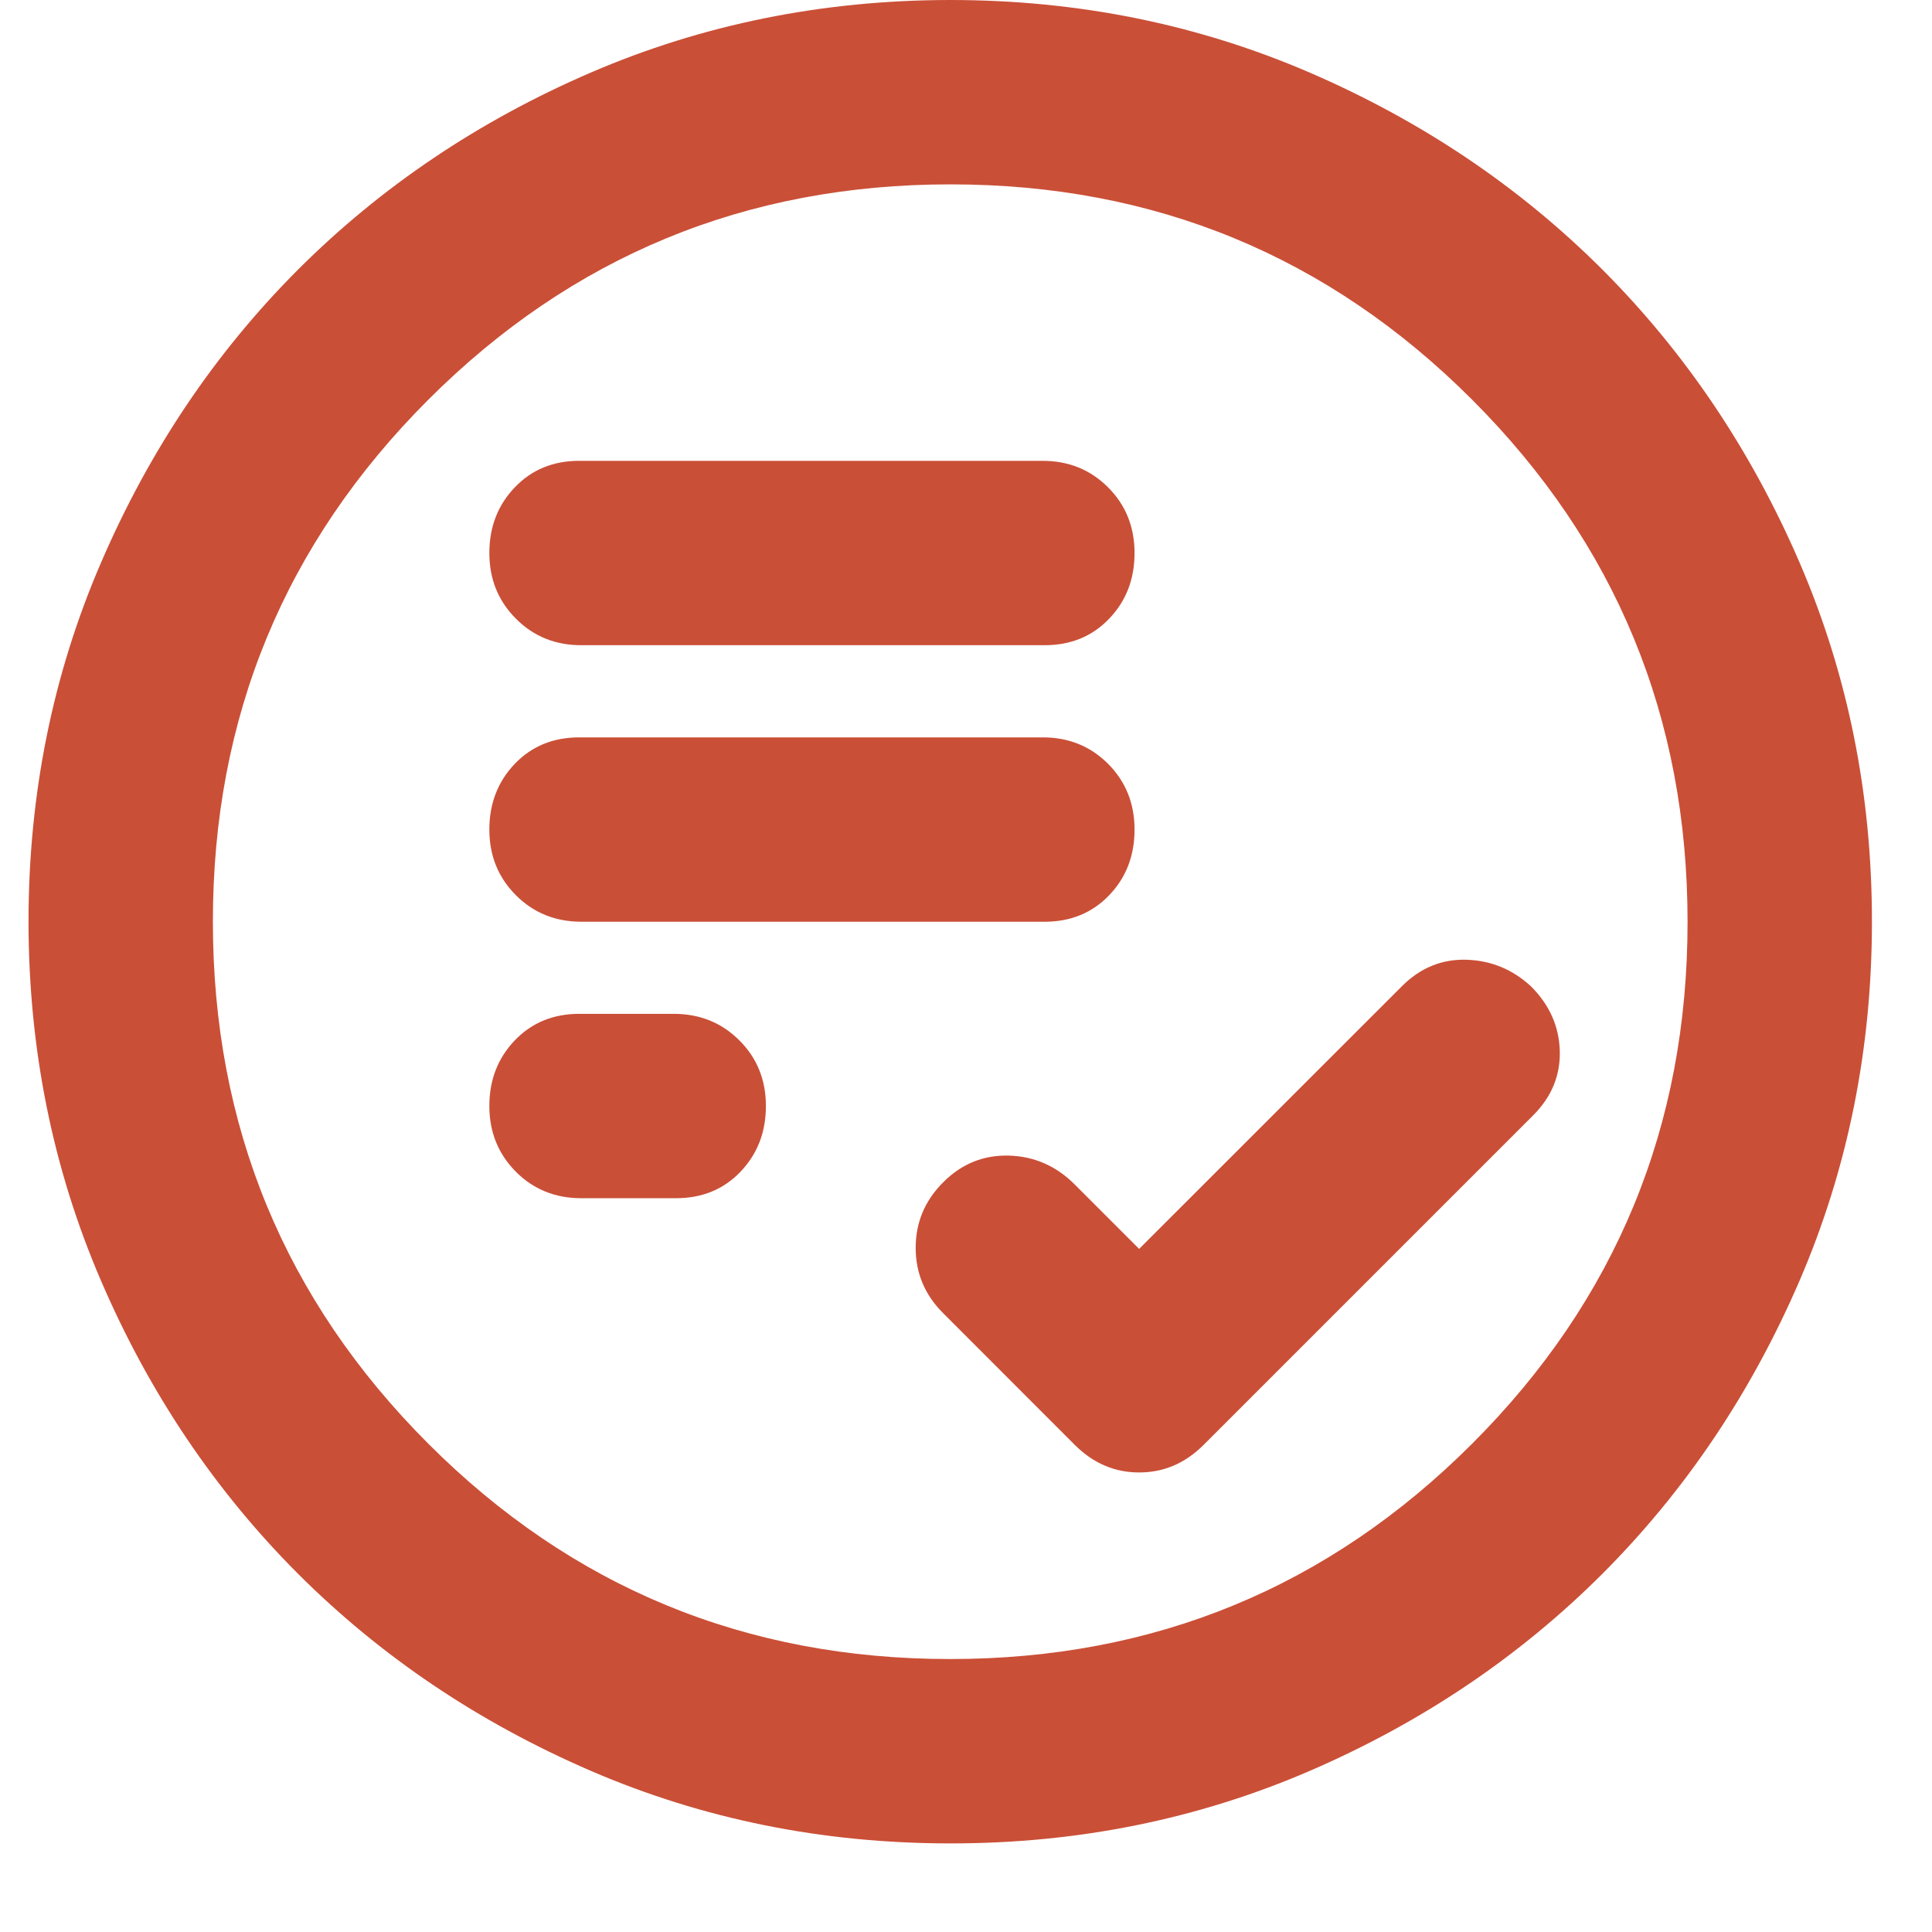 <svg width="21" height="21" viewBox="0 0 21 21" fill="none" xmlns="http://www.w3.org/2000/svg">
<path d="M6.321 10.019H11.355C11.639 10.019 11.873 9.922 12.057 9.73C12.241 9.538 12.332 9.3 12.332 9.017C12.332 8.733 12.236 8.495 12.044 8.302C11.851 8.11 11.614 8.014 11.331 8.015H6.296C6.012 8.015 5.779 8.111 5.595 8.303C5.411 8.496 5.319 8.734 5.319 9.017C5.319 9.301 5.416 9.539 5.608 9.731C5.8 9.923 6.038 10.019 6.321 10.019ZM6.321 7.013H11.355C11.639 7.013 11.873 6.917 12.057 6.724C12.241 6.532 12.332 6.294 12.332 6.011C12.332 5.727 12.236 5.489 12.044 5.297C11.851 5.104 11.614 5.009 11.331 5.009H6.296C6.012 5.009 5.779 5.105 5.595 5.298C5.411 5.49 5.319 5.728 5.319 6.011C5.319 6.295 5.416 6.533 5.608 6.725C5.8 6.918 6.038 7.014 6.321 7.013ZM6.321 13.024H7.348C7.632 13.024 7.866 12.928 8.049 12.736C8.233 12.543 8.325 12.306 8.325 12.022C8.325 11.738 8.229 11.5 8.036 11.308C7.844 11.116 7.606 11.02 7.323 11.02H6.296C6.012 11.02 5.779 11.117 5.595 11.309C5.411 11.501 5.319 11.739 5.319 12.022C5.319 12.306 5.416 12.544 5.608 12.737C5.8 12.929 6.038 13.025 6.321 13.024ZM10.329 20.037C8.943 20.037 7.64 19.774 6.421 19.248C5.202 18.721 4.142 18.008 3.24 17.107C2.339 16.205 1.625 15.145 1.1 13.926C0.574 12.707 0.311 11.405 0.31 10.019C0.31 8.633 0.573 7.33 1.1 6.111C1.626 4.892 2.339 3.832 3.24 2.93C4.142 2.029 5.202 1.315 6.421 0.789C7.64 0.264 8.943 0.001 10.329 0C11.714 0 13.017 0.263 14.236 0.789C15.455 1.316 16.515 2.029 17.417 2.93C18.318 3.832 19.032 4.892 19.559 6.111C20.085 7.33 20.348 8.633 20.347 10.019C20.347 11.405 20.084 12.707 19.558 13.926C19.031 15.145 18.318 16.205 17.417 17.107C16.515 18.008 15.455 18.722 14.236 19.249C13.017 19.775 11.714 20.038 10.329 20.037ZM10.329 18.033C12.549 18.033 14.441 17.253 16.002 15.692C17.564 14.131 18.344 12.24 18.343 10.019C18.343 7.798 17.563 5.907 16.002 4.345C14.441 2.783 12.55 2.003 10.329 2.004C8.108 2.004 6.217 2.784 4.655 4.345C3.094 5.906 2.313 7.797 2.314 10.019C2.314 12.239 3.094 14.13 4.655 15.692C6.216 17.254 8.107 18.034 10.329 18.033ZM12.382 13.575L11.681 12.874C11.481 12.674 11.243 12.569 10.968 12.561C10.693 12.553 10.454 12.649 10.254 12.849C10.053 13.049 9.953 13.287 9.953 13.563C9.953 13.839 10.053 14.077 10.254 14.276L11.681 15.704C11.882 15.905 12.115 16.005 12.382 16.005C12.65 16.005 12.883 15.905 13.084 15.704L16.665 12.123C16.866 11.922 16.962 11.688 16.954 11.421C16.946 11.154 16.841 10.92 16.64 10.72C16.44 10.536 16.206 10.44 15.939 10.432C15.672 10.424 15.438 10.52 15.238 10.72L12.382 13.575Z" fill="#CA4F37"/>
</svg>
